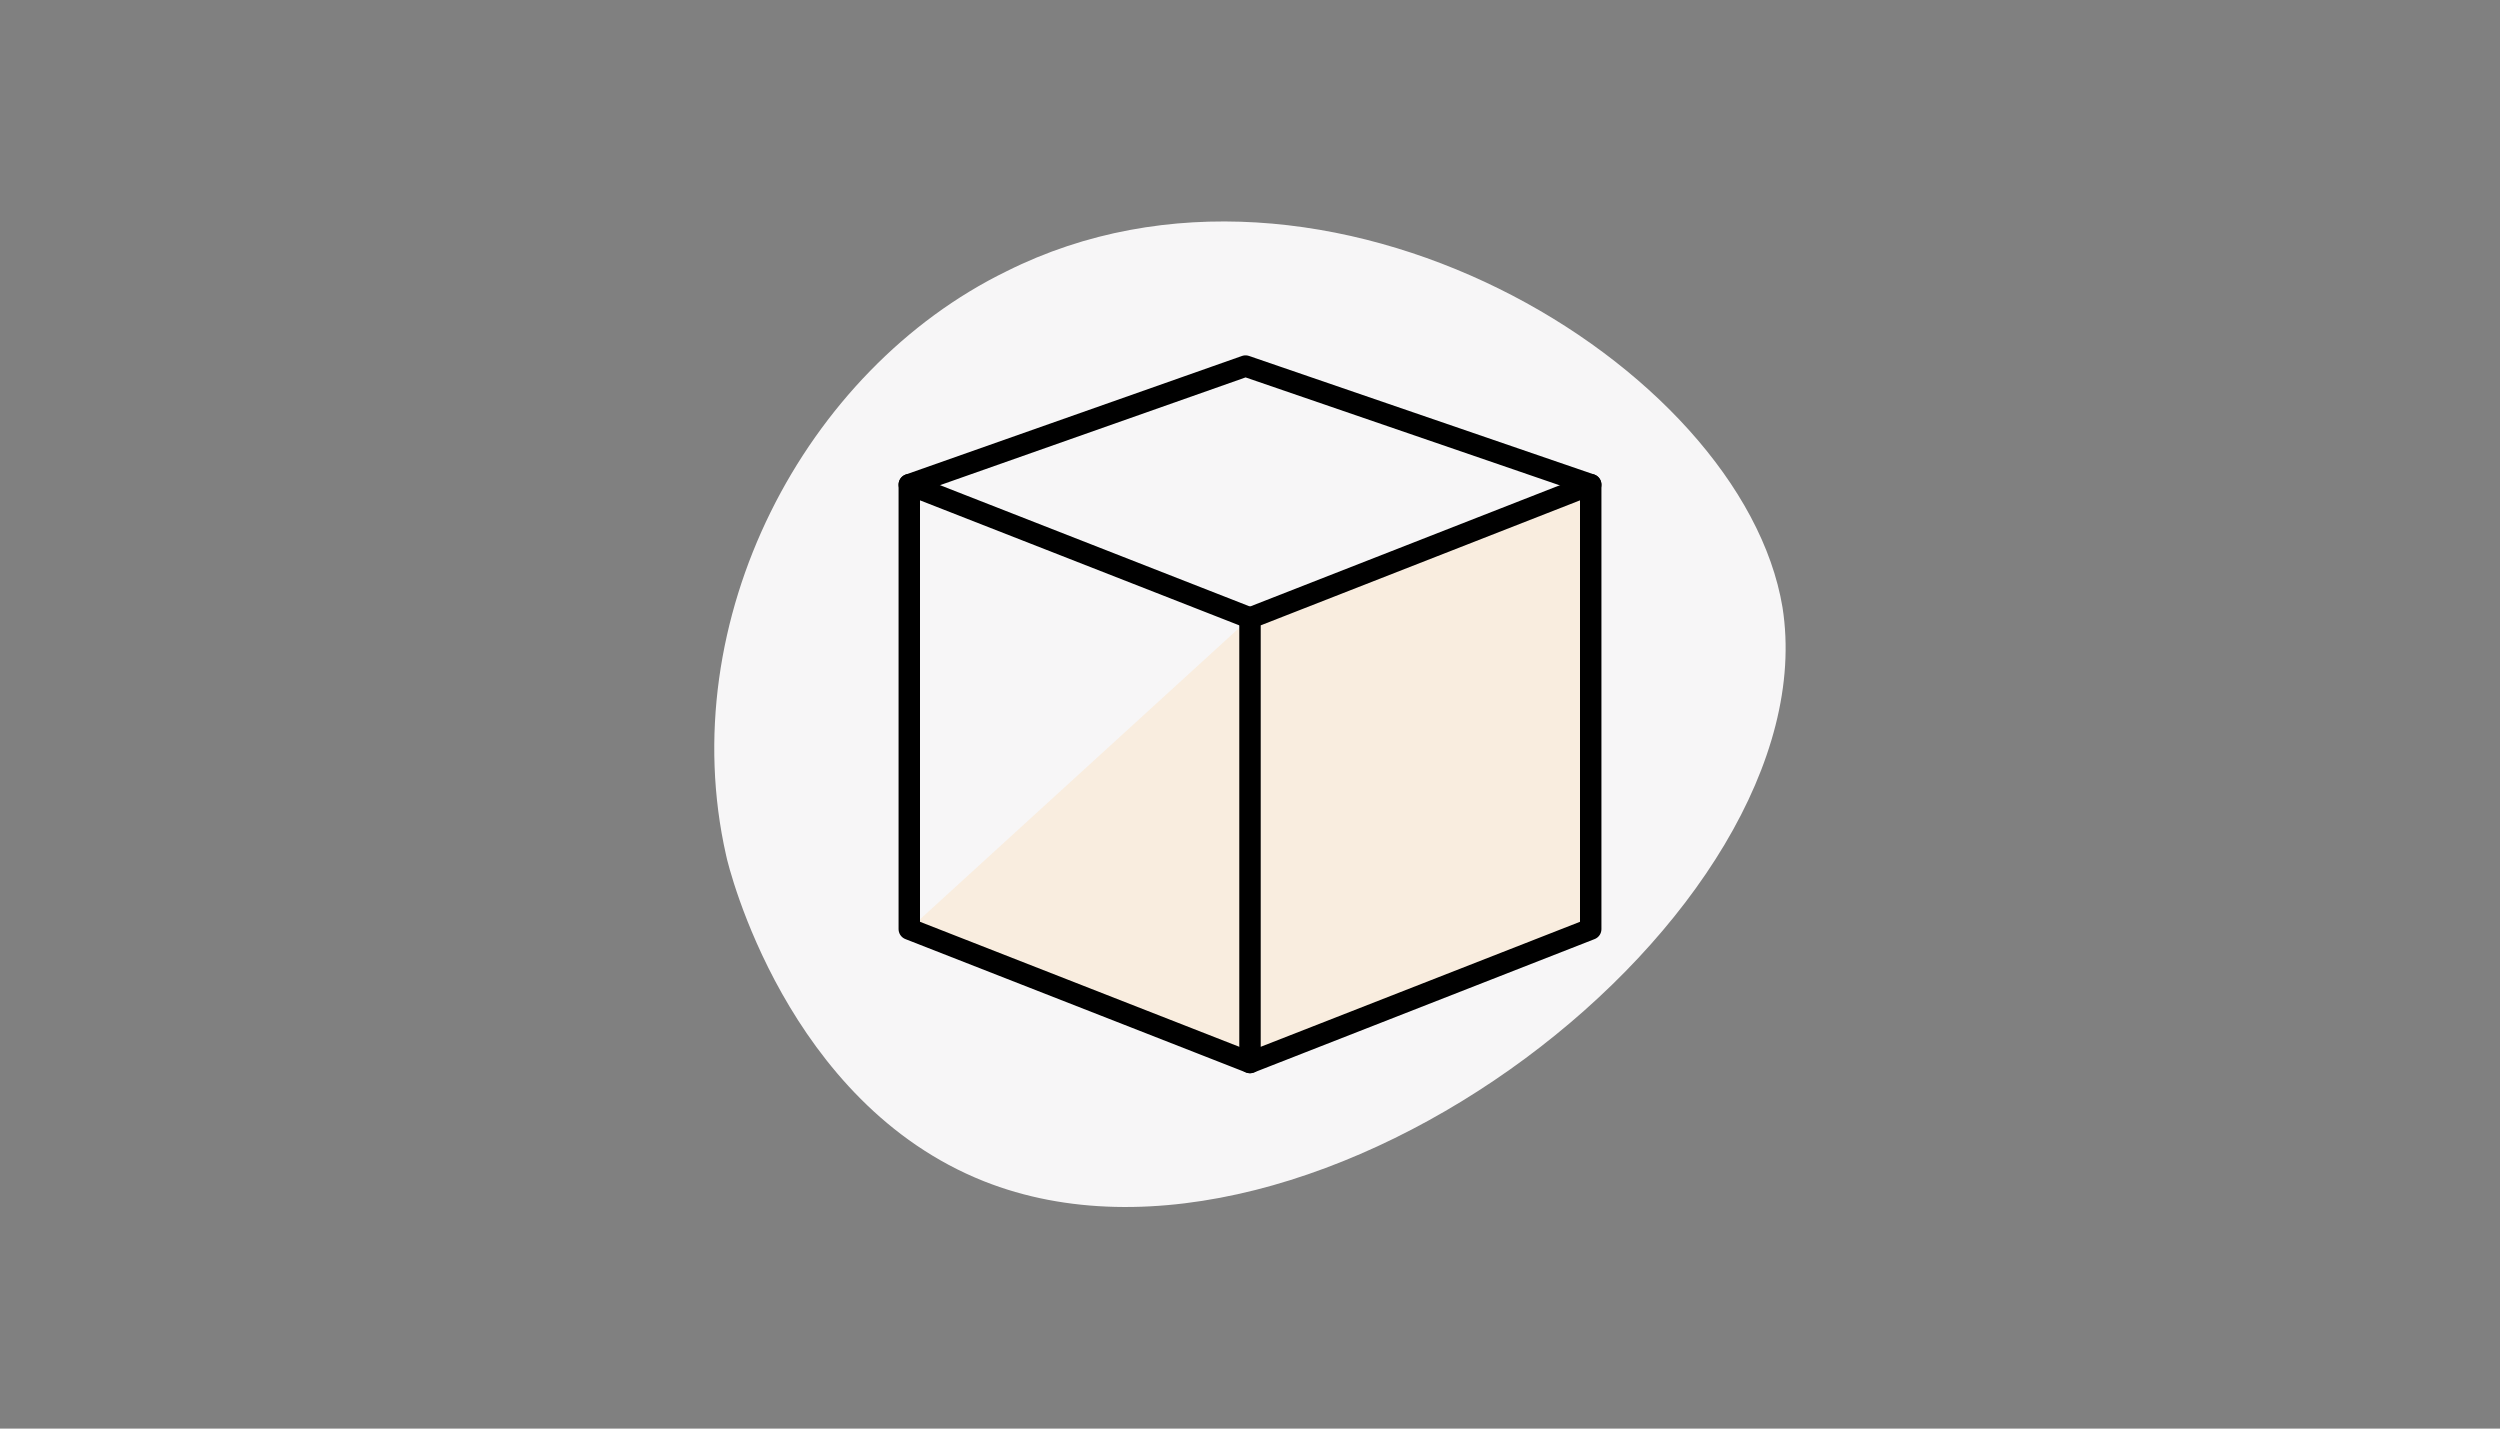 <svg xml:space="preserve" style="enable-background:new 0 0 1400 800;" viewBox="0 0 1400 800" y="0px" x="0px" xmlns:xlink="http://www.w3.org/1999/xlink" xmlns="http://www.w3.org/2000/svg" version="1.1">
<rect x="0" y="0" width="1400" height="800" fill="#808080" stroke="none"/>
<style type="text/css">
	.st0{fill:#F7F6F7;}
	.st1{fill:#F9EDDF;}
	.st2{fill:none;stroke:#000000;stroke-width:12;stroke-linecap:round;stroke-linejoin:round;}
	.st3{fill:#F9EDDF;stroke:#000000;stroke-width:12;stroke-linecap:round;stroke-linejoin:round;}
	.st4{fill:none;stroke:#000000;stroke-width:18;stroke-linecap:round;stroke-linejoin:round;}
	.st5{fill:#FFFFFF;stroke:#000000;stroke-width:12;stroke-linecap:round;stroke-linejoin:round;}
	.st6{fill:#F9EDDF;stroke:#000000;stroke-width:12;stroke-linecap:round;stroke-linejoin:round;stroke-miterlimit:10;}
	.st7{fill:none;stroke:#000000;stroke-width:12;stroke-linecap:round;stroke-linejoin:round;stroke-miterlimit:10;}
	.st8{fill:#FFFFFF;stroke:#000000;stroke-miterlimit:10;}
	.st9{fill:#FFFFFF;}
</style>
<g id="Ebene_2">
	<path d="M551,661.5C440.6,617.6,408,486,406.6,478.9c-29.7-131.6,43.9-271.8,157.1-327
		c178.3-89.2,411.9,52.4,434.5,188.2C1025.1,511.5,736.4,735.1,551,661.5" class="st0"></path>
</g>
<g id="Ebene_1">
	<g>
		<polygon points="509.2,520.3 700,346.1 700,595" class="st1"></polygon>
		<polygon points="890.8,520.3 700,595 700,346.1 890.8,271.4" class="st6"></polygon>
		<polyline points="700,346.1 509.2,271.4 509.2,520.3 700,595" class="st7"></polyline>
		<polyline points="509.2,271.4 697.5,205 890.8,271.4" class="st7"></polyline>
	</g>
</g>
</svg>
